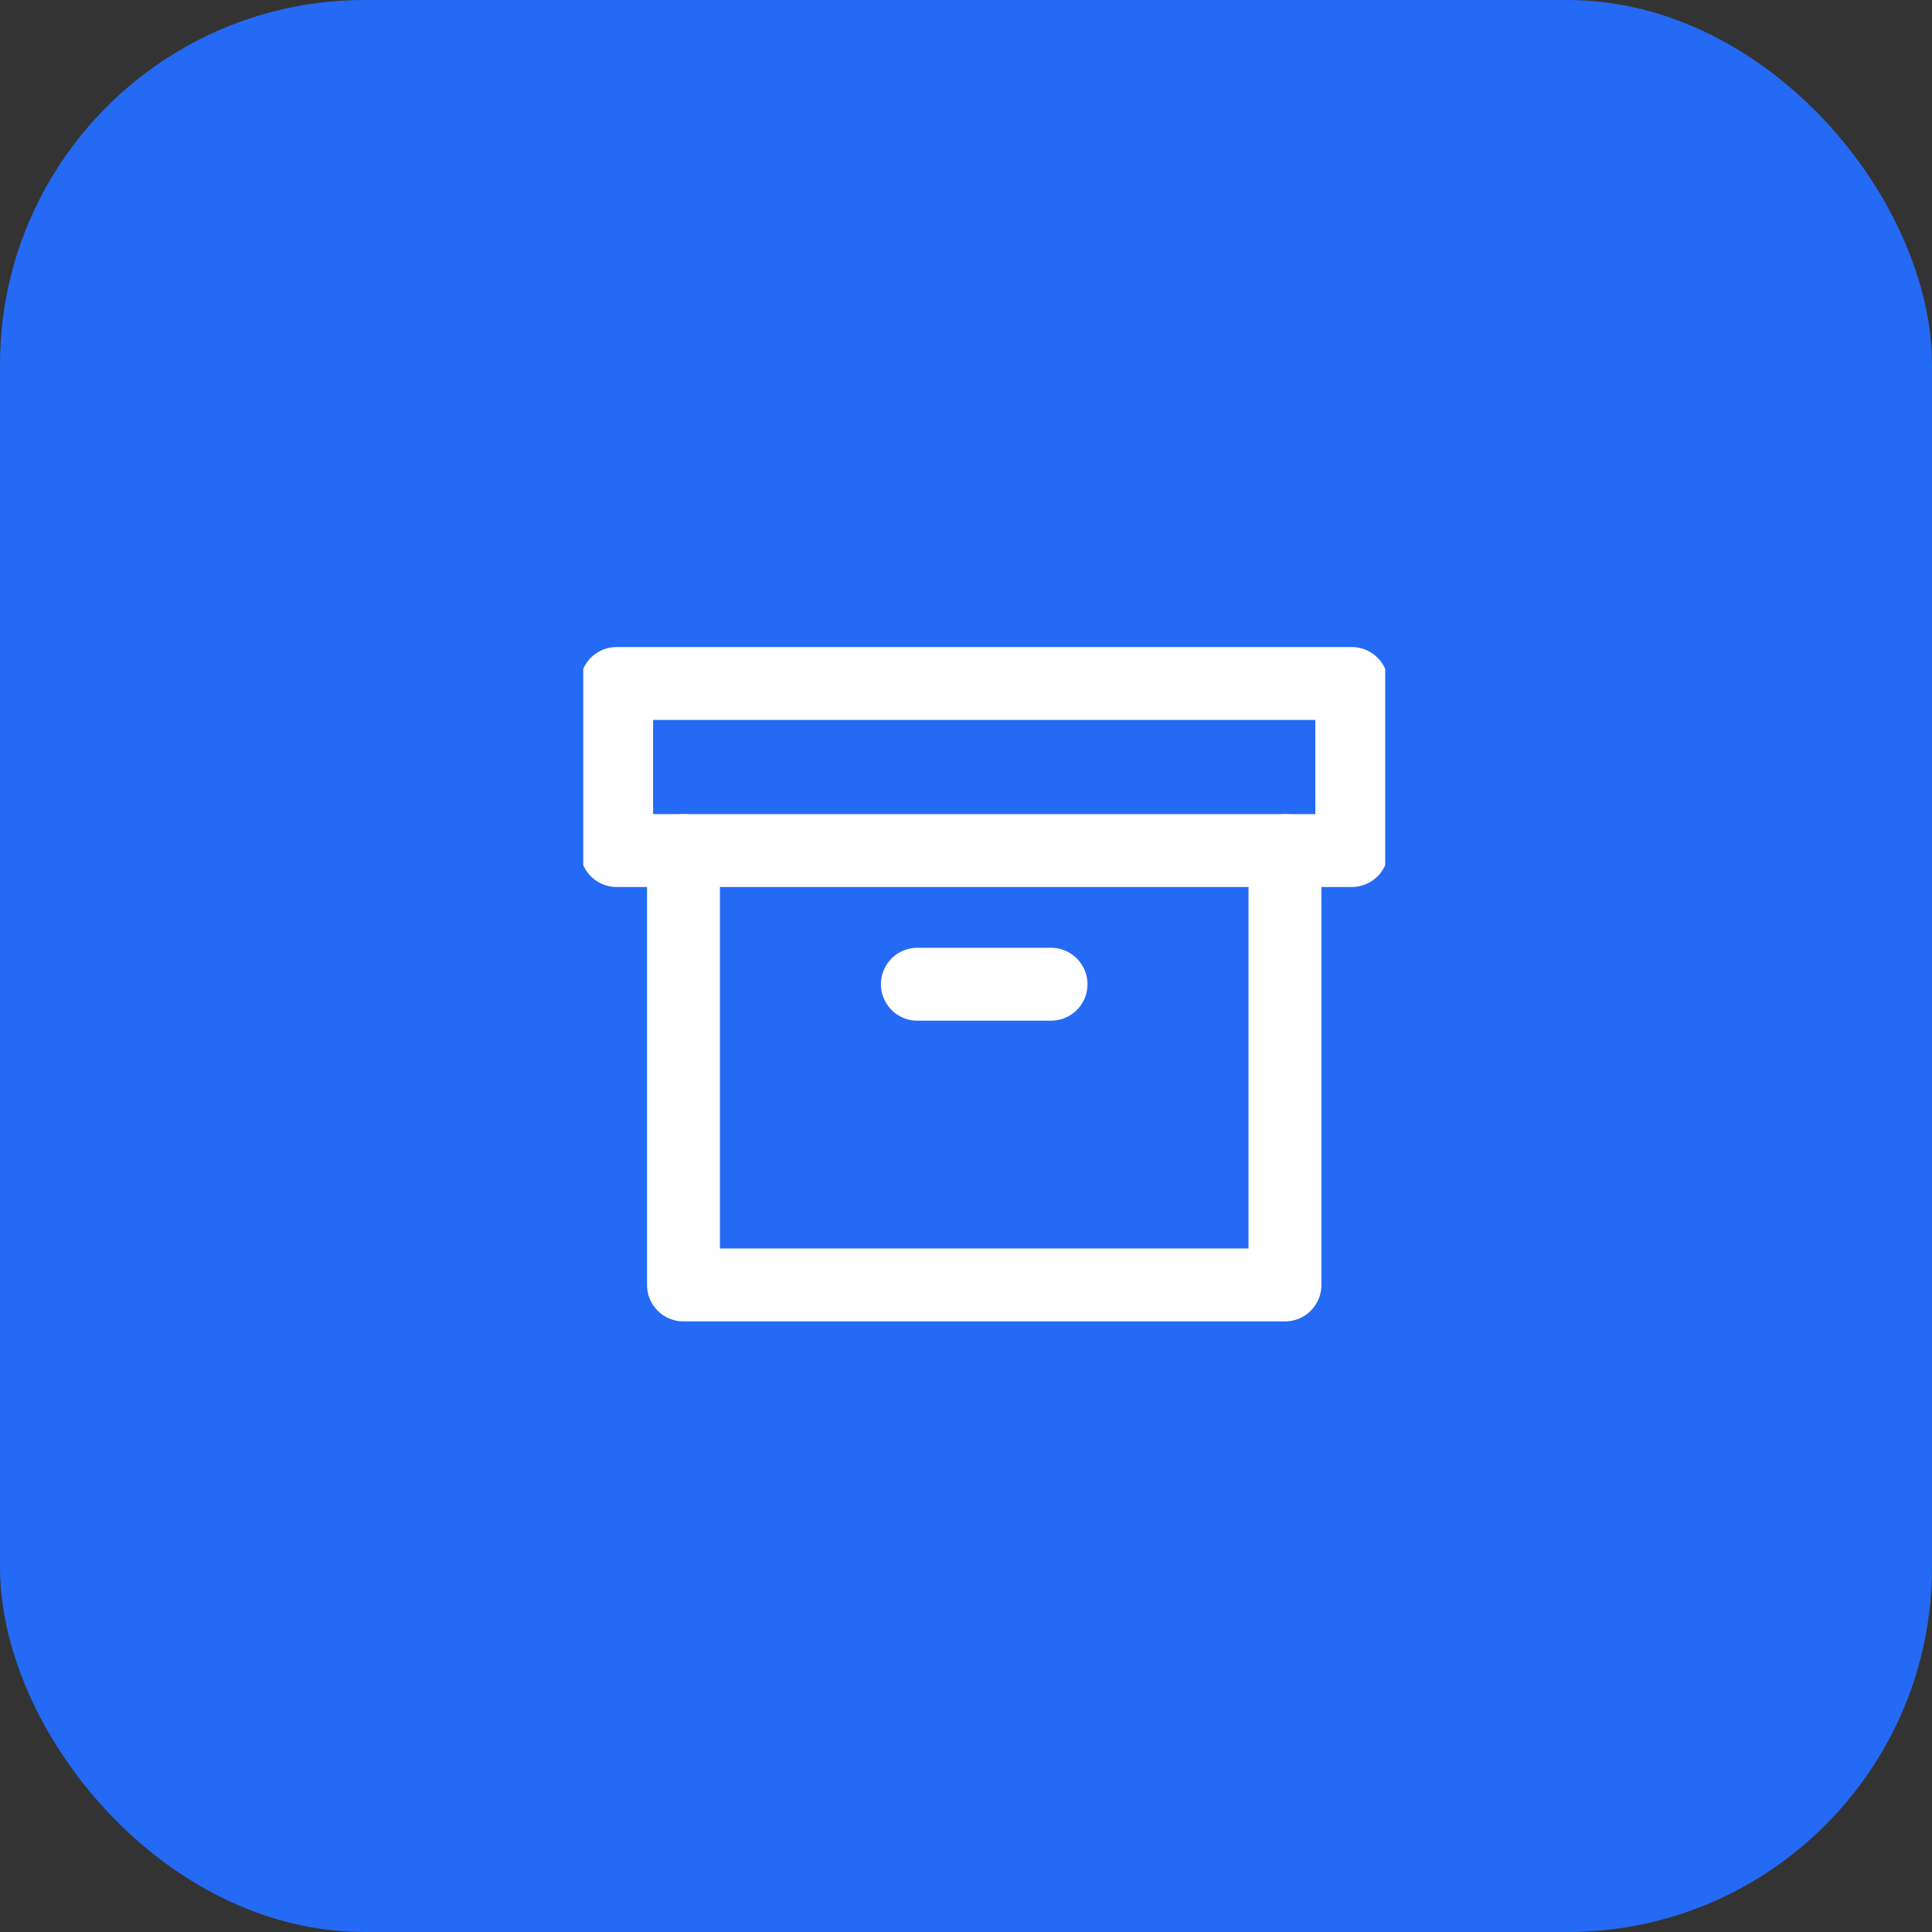 <svg width="53" height="53" viewBox="0 0 53 53" fill="none" xmlns="http://www.w3.org/2000/svg">
<rect x="0" y="0" width="53" height="53" fill="#333333" stroke="none"/>
<rect width="53" height="53" rx="10" fill="#246AF4"/>
<g clip-path="url(#clip0_127_13)">
<path d="M35.25 23.334V35.25H18.75V23.334" stroke="white" stroke-width="2" stroke-linecap="round" stroke-linejoin="round"/>
<path d="M37.083 18.75H16.916V23.333H37.083V18.75Z" stroke="white" stroke-width="2" stroke-linecap="round" stroke-linejoin="round"/>
<path d="M25.166 27H28.833" stroke="white" stroke-width="2" stroke-linecap="round" stroke-linejoin="round"/>
</g>
<defs>
<clipPath id="clip0_127_13">
<rect width="22" height="22" fill="white" transform="translate(16 16)"/>
</clipPath>
</defs>
</svg>
